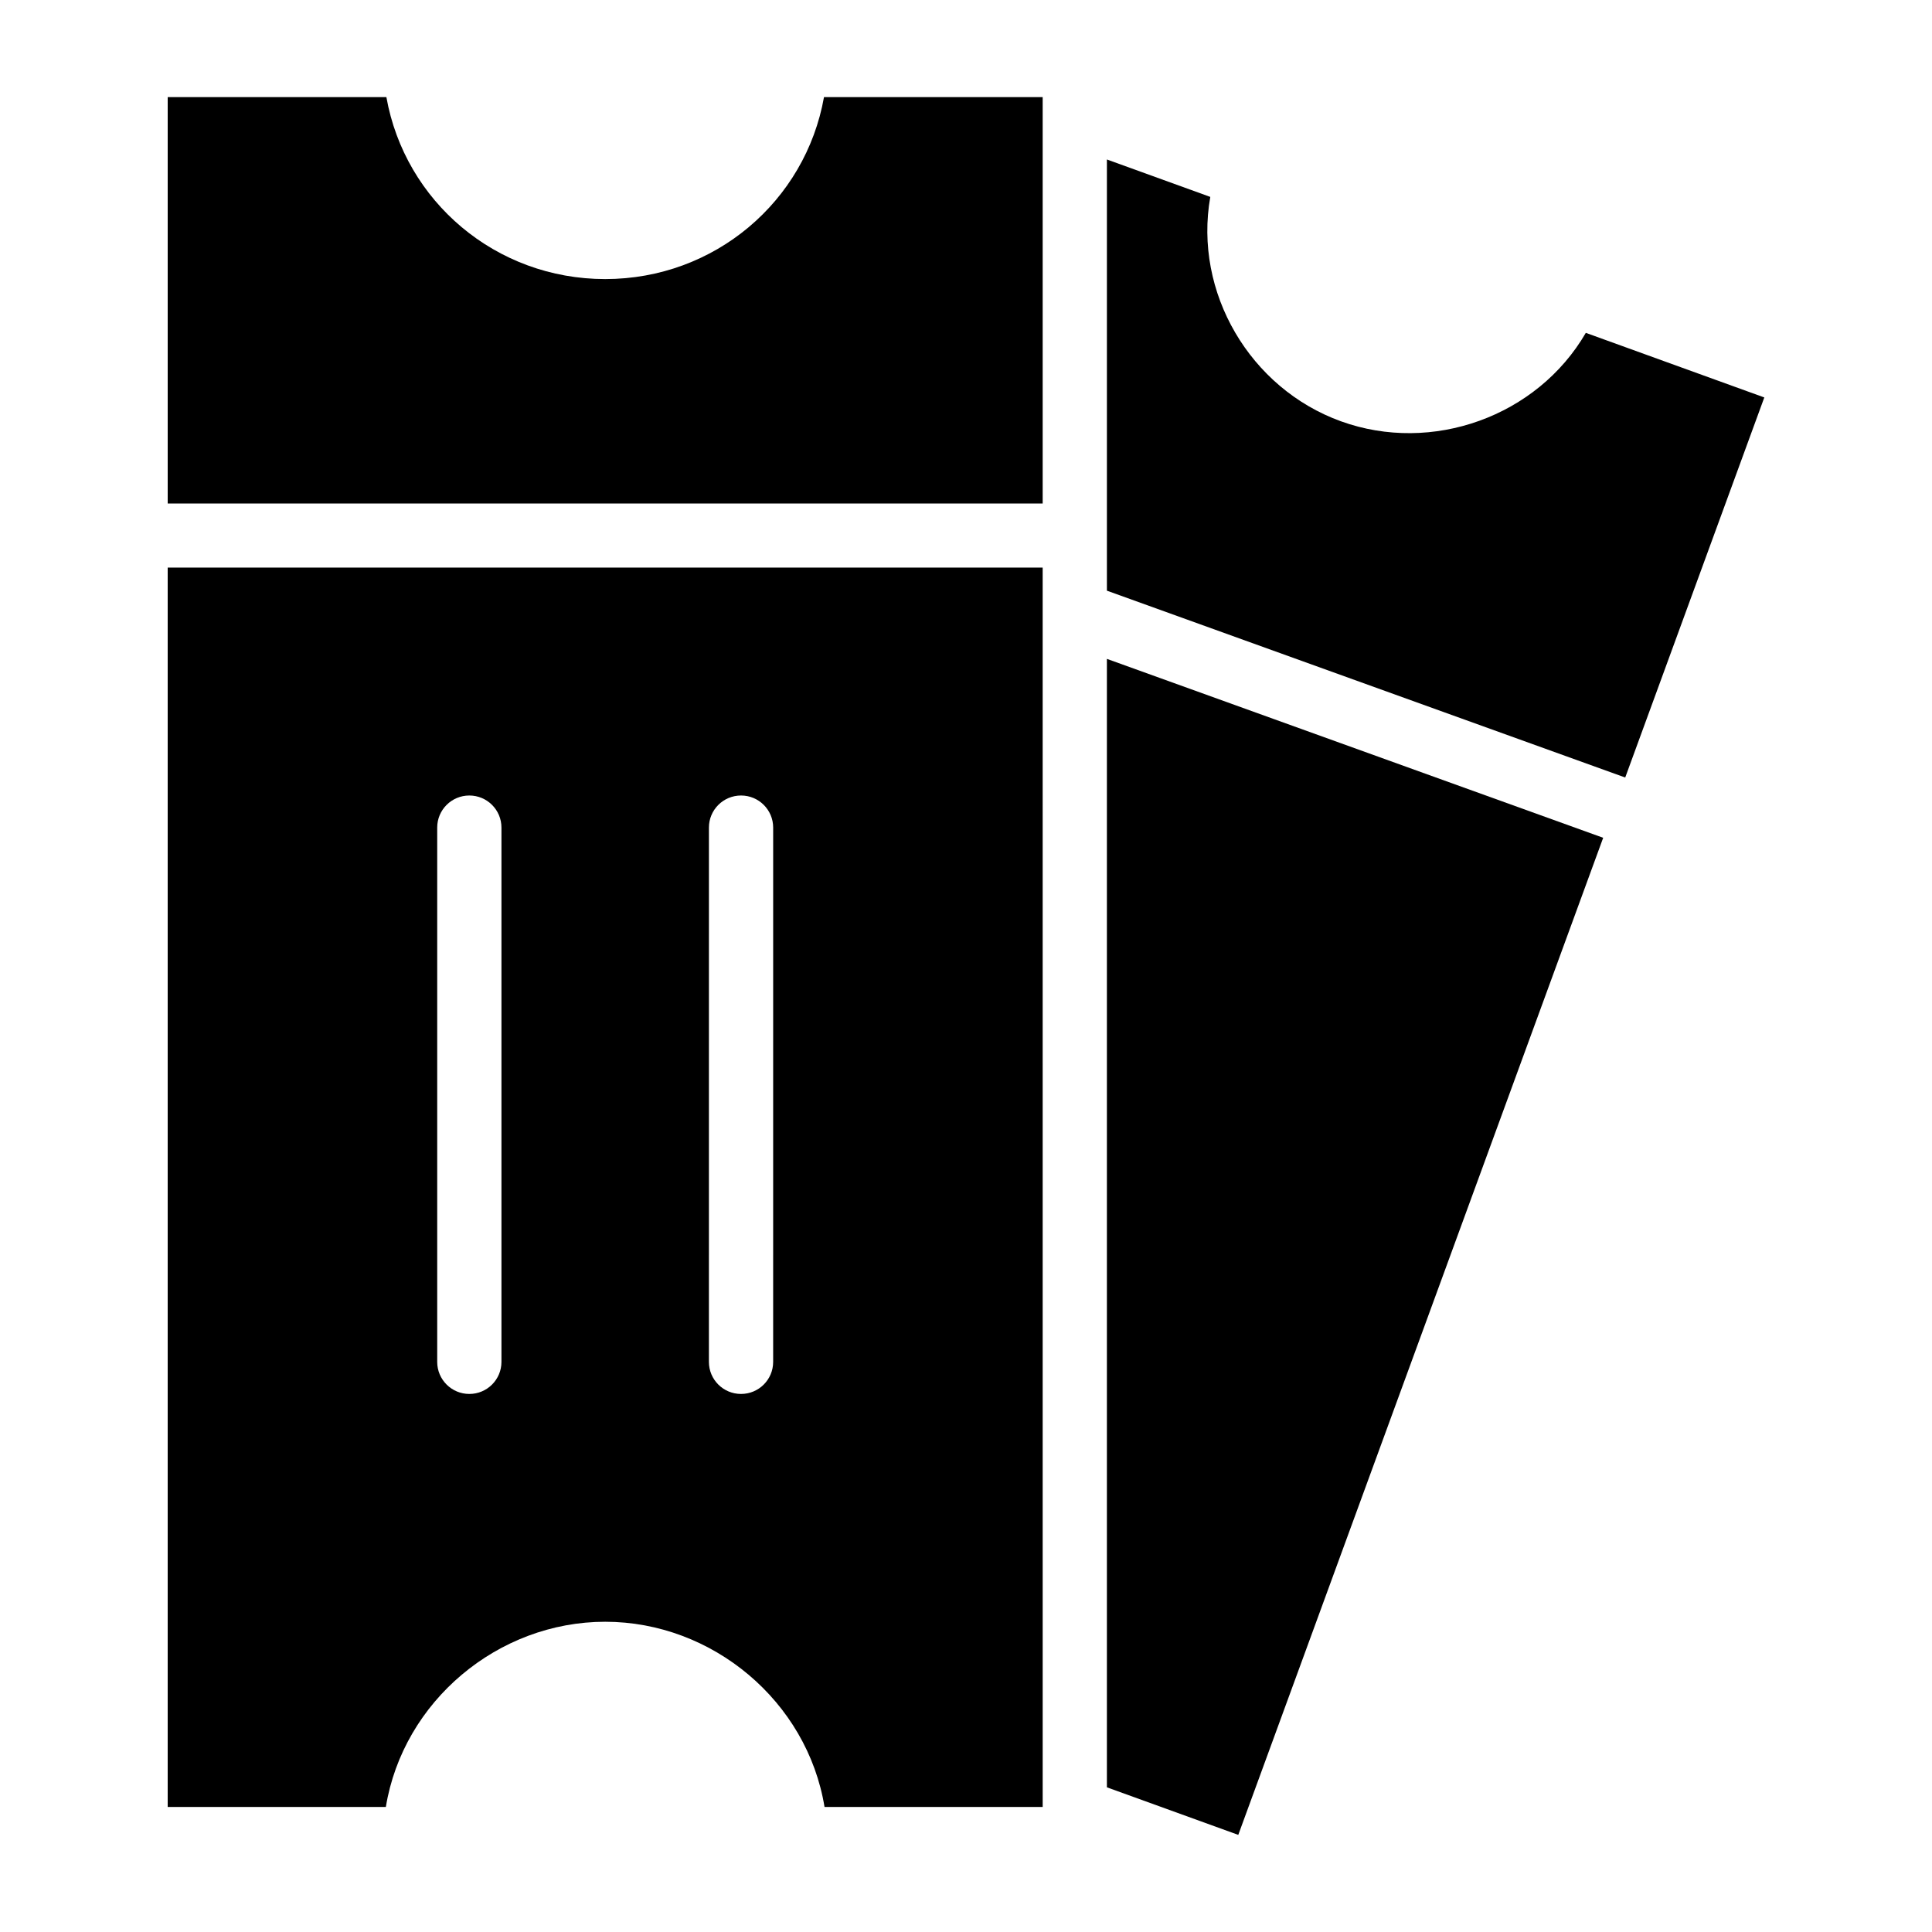 <?xml version="1.0" encoding="UTF-8"?>
<!-- Uploaded to: SVG Repo, www.svgrepo.com, Generator: SVG Repo Mixer Tools -->
<svg fill="#000000" width="800px" height="800px" version="1.1" viewBox="144 144 512 512" xmlns="http://www.w3.org/2000/svg">
 <g>
  <path d="m420.32 277.43v-107.69h-57.953c-4.914 27.613-28.973 48.215-57.984 48.215-29.012 0-53.07-20.602-57.988-48.215h-57.953v107.69z"/>
  <path d="m188.44 294.42v328.45h57.812c4.59-28.039 29.73-49.086 58.129-49.086 28.395 0 53.535 21.047 58.129 49.086h57.812l-0.004-328.45zm88.449 210.5c0 4.691-3.812 8.492-8.512 8.492s-8.512-3.801-8.512-8.492v-141.61c0-4.691 3.812-8.492 8.512-8.492s8.512 3.801 8.512 8.492zm72.004 0c0 4.691-3.812 8.492-8.512 8.492-4.699 0-8.512-3.801-8.512-8.492l0.004-141.61c0-4.691 3.812-8.492 8.512-8.492 4.699 0 8.512 3.801 8.512 8.492z"/>
  <path d="m574.7 350.05 36.859-100.72-47.301-17.121c-12.891 22.195-40.773 32.172-64.91 23.434-24.102-8.723-39.074-34.16-34.609-59.461l-27.398-9.918v114.27z"/>
  <path d="m437.34 318.61v299.05l34.816 12.602 96.703-264.24z"/>
 </g>
</svg>